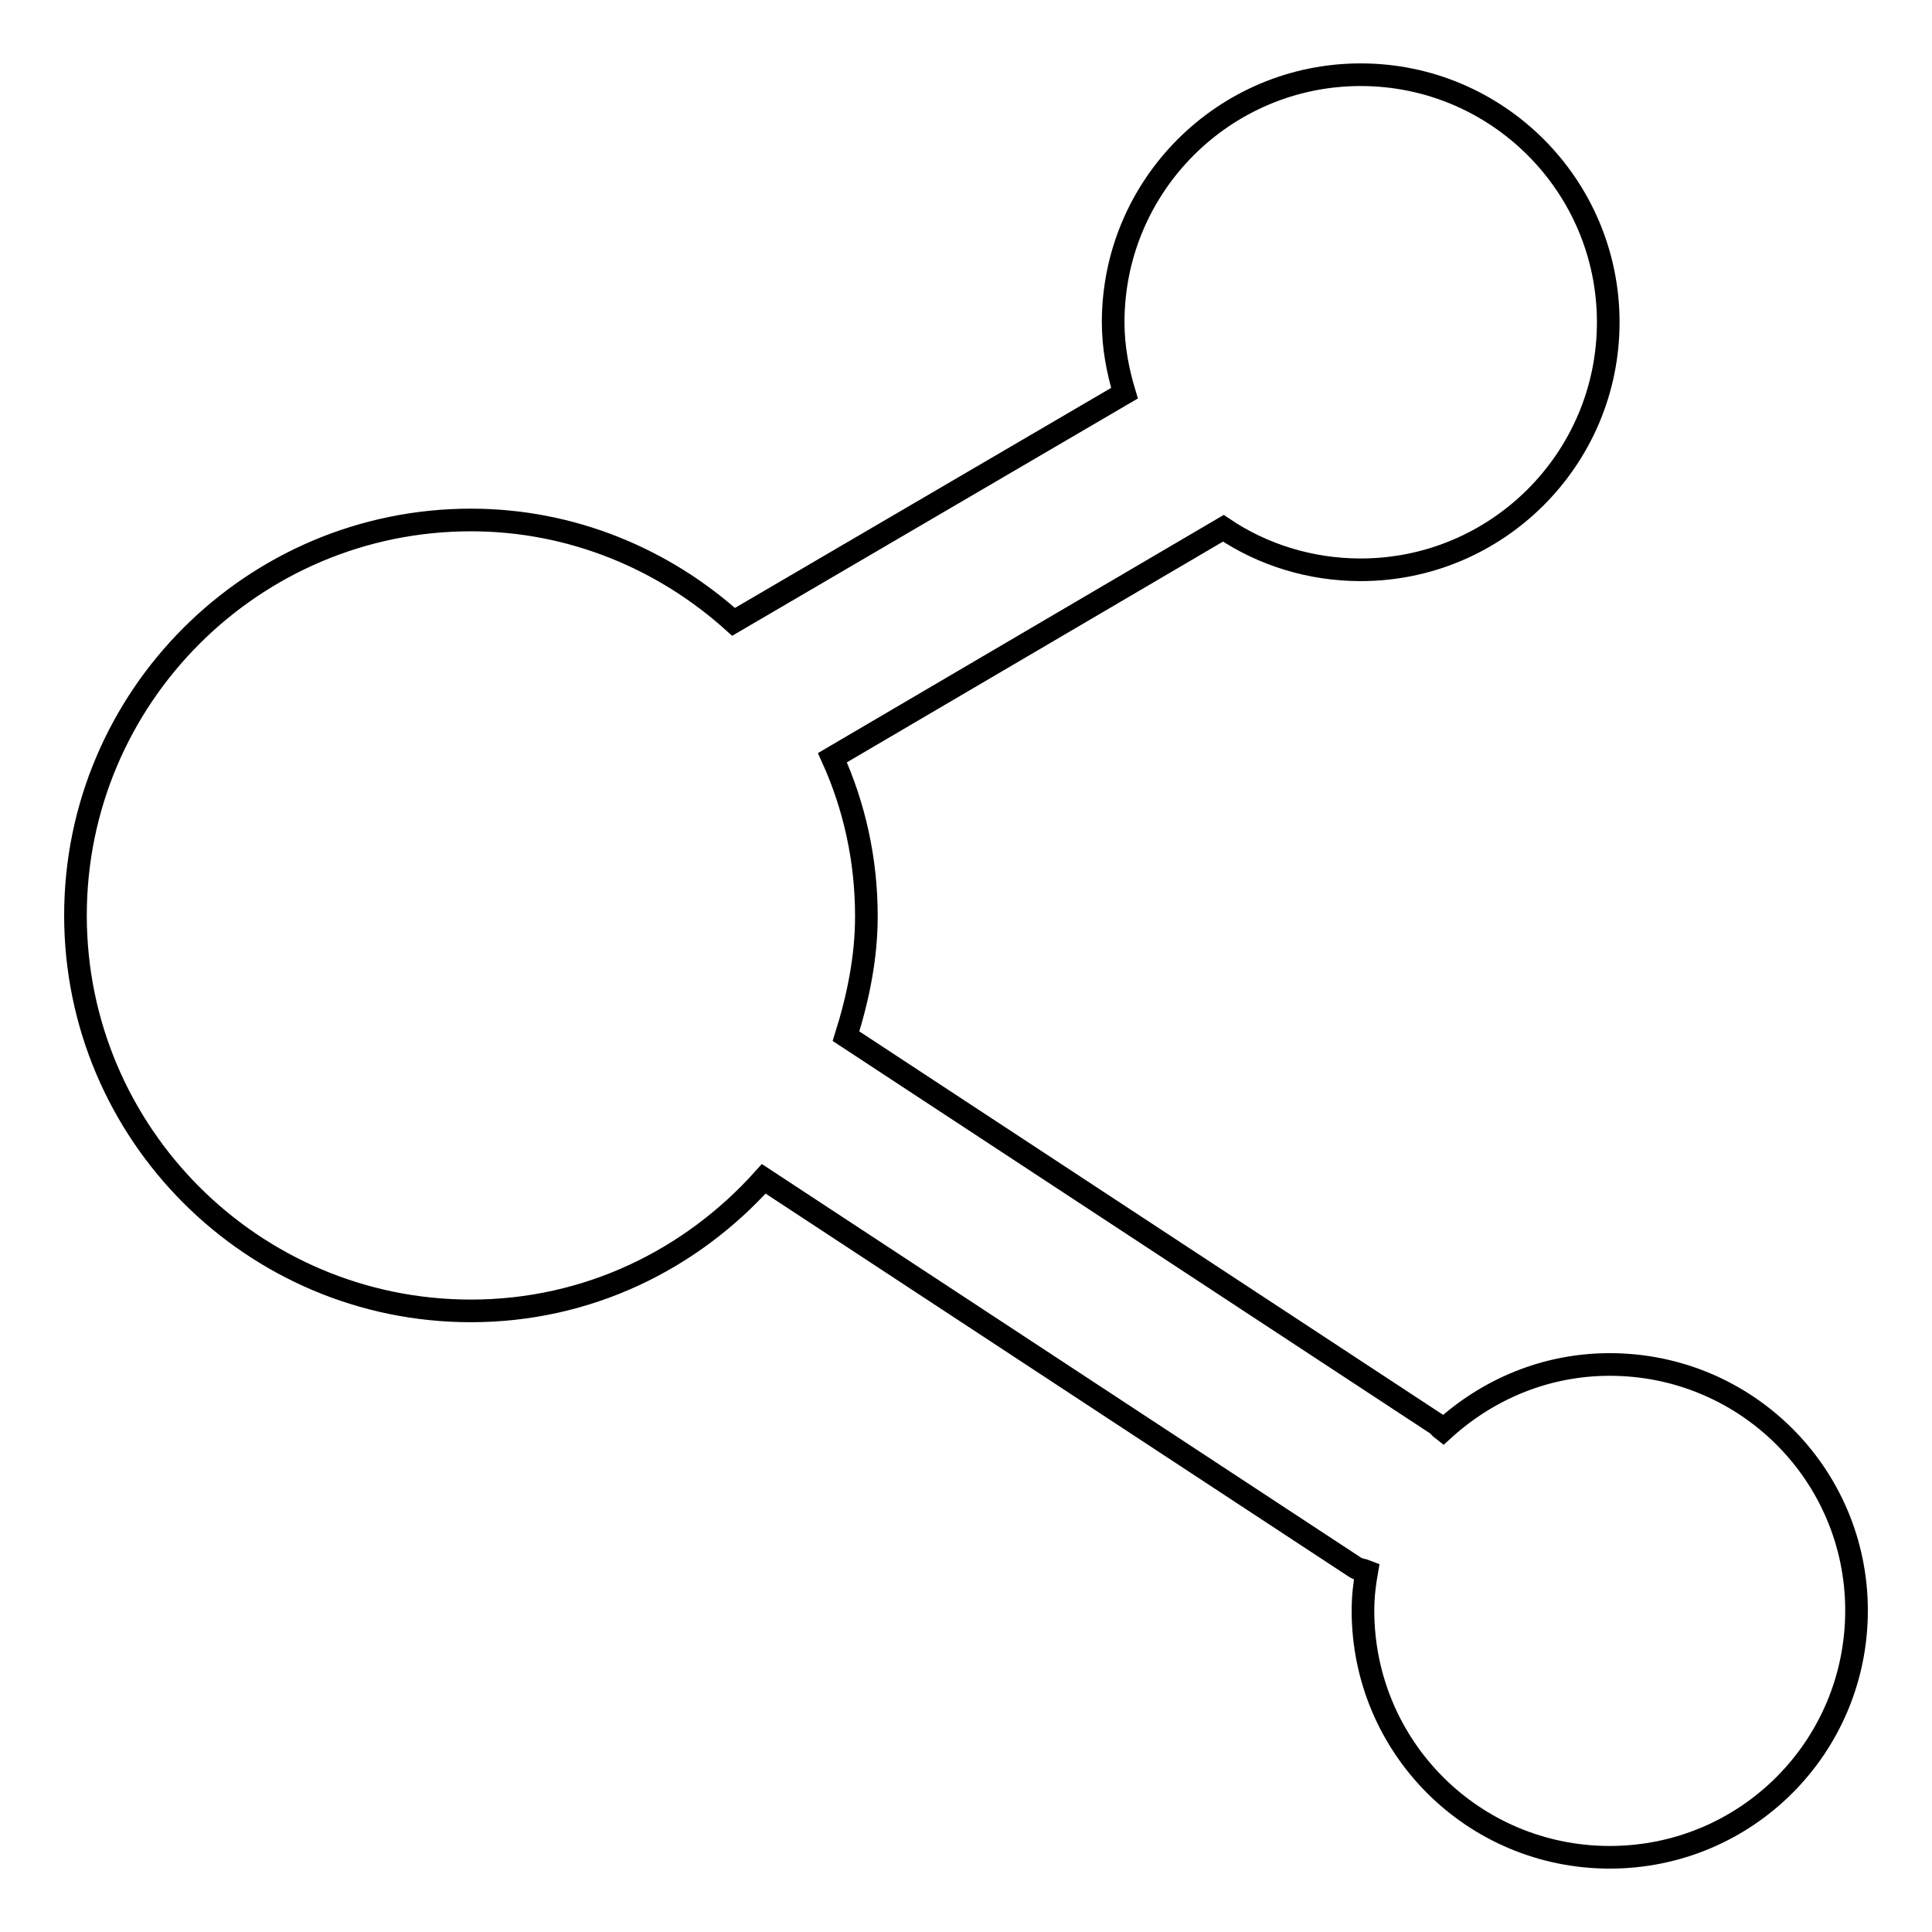 <?xml version="1.0" encoding="utf-8"?>
<!-- Svg Vector Icons : http://www.onlinewebfonts.com/icon -->
<!DOCTYPE svg PUBLIC "-//W3C//DTD SVG 1.1//EN" "http://www.w3.org/Graphics/SVG/1.1/DTD/svg11.dtd">
<svg version="1.1" xmlns="http://www.w3.org/2000/svg" xmlns:xlink="http://www.w3.org/1999/xlink" x="0px" y="0px" viewBox="0 0 256 256" enable-background="new 0 0 256 256" xml:space="preserve">
<g><g><path stroke-width="3" fill-opacity="0" stroke="#000000"  d="M213.3,180.8c-8.5,0-16.2,3.3-22.1,8.7c-0.4-0.3-0.6-0.7-1-0.9l-78.1-51.3c1.6-5.1,2.7-10.4,2.7-15.9c0-7.5-1.6-14.6-4.5-21l51.8-30.4c5.2,3.5,11.5,5.5,18.2,5.5c18.1,0,32.8-14.7,32.8-32.8c0-18.1-14.7-32.8-32.8-32.8c-18.1,0-32.8,14.7-32.8,32.8c0,3.3,0.6,6.4,1.5,9.4L97.2,82.4C88,74.1,75.8,68.9,62.4,68.9C33.5,68.9,10,92.4,10,121.3c0,28.9,23.5,52.4,52.4,52.4c15.5,0,29.2-6.8,38.8-17.5l78.4,51.5c0.5,0.3,1,0.3,1.5,0.5c-0.3,1.7-0.5,3.4-0.5,5.2c0,18.1,14.6,32.7,32.7,32.7s32.7-14.6,32.7-32.7C246,195.4,231.4,180.8,213.3,180.8z"/></g></g>
</svg>